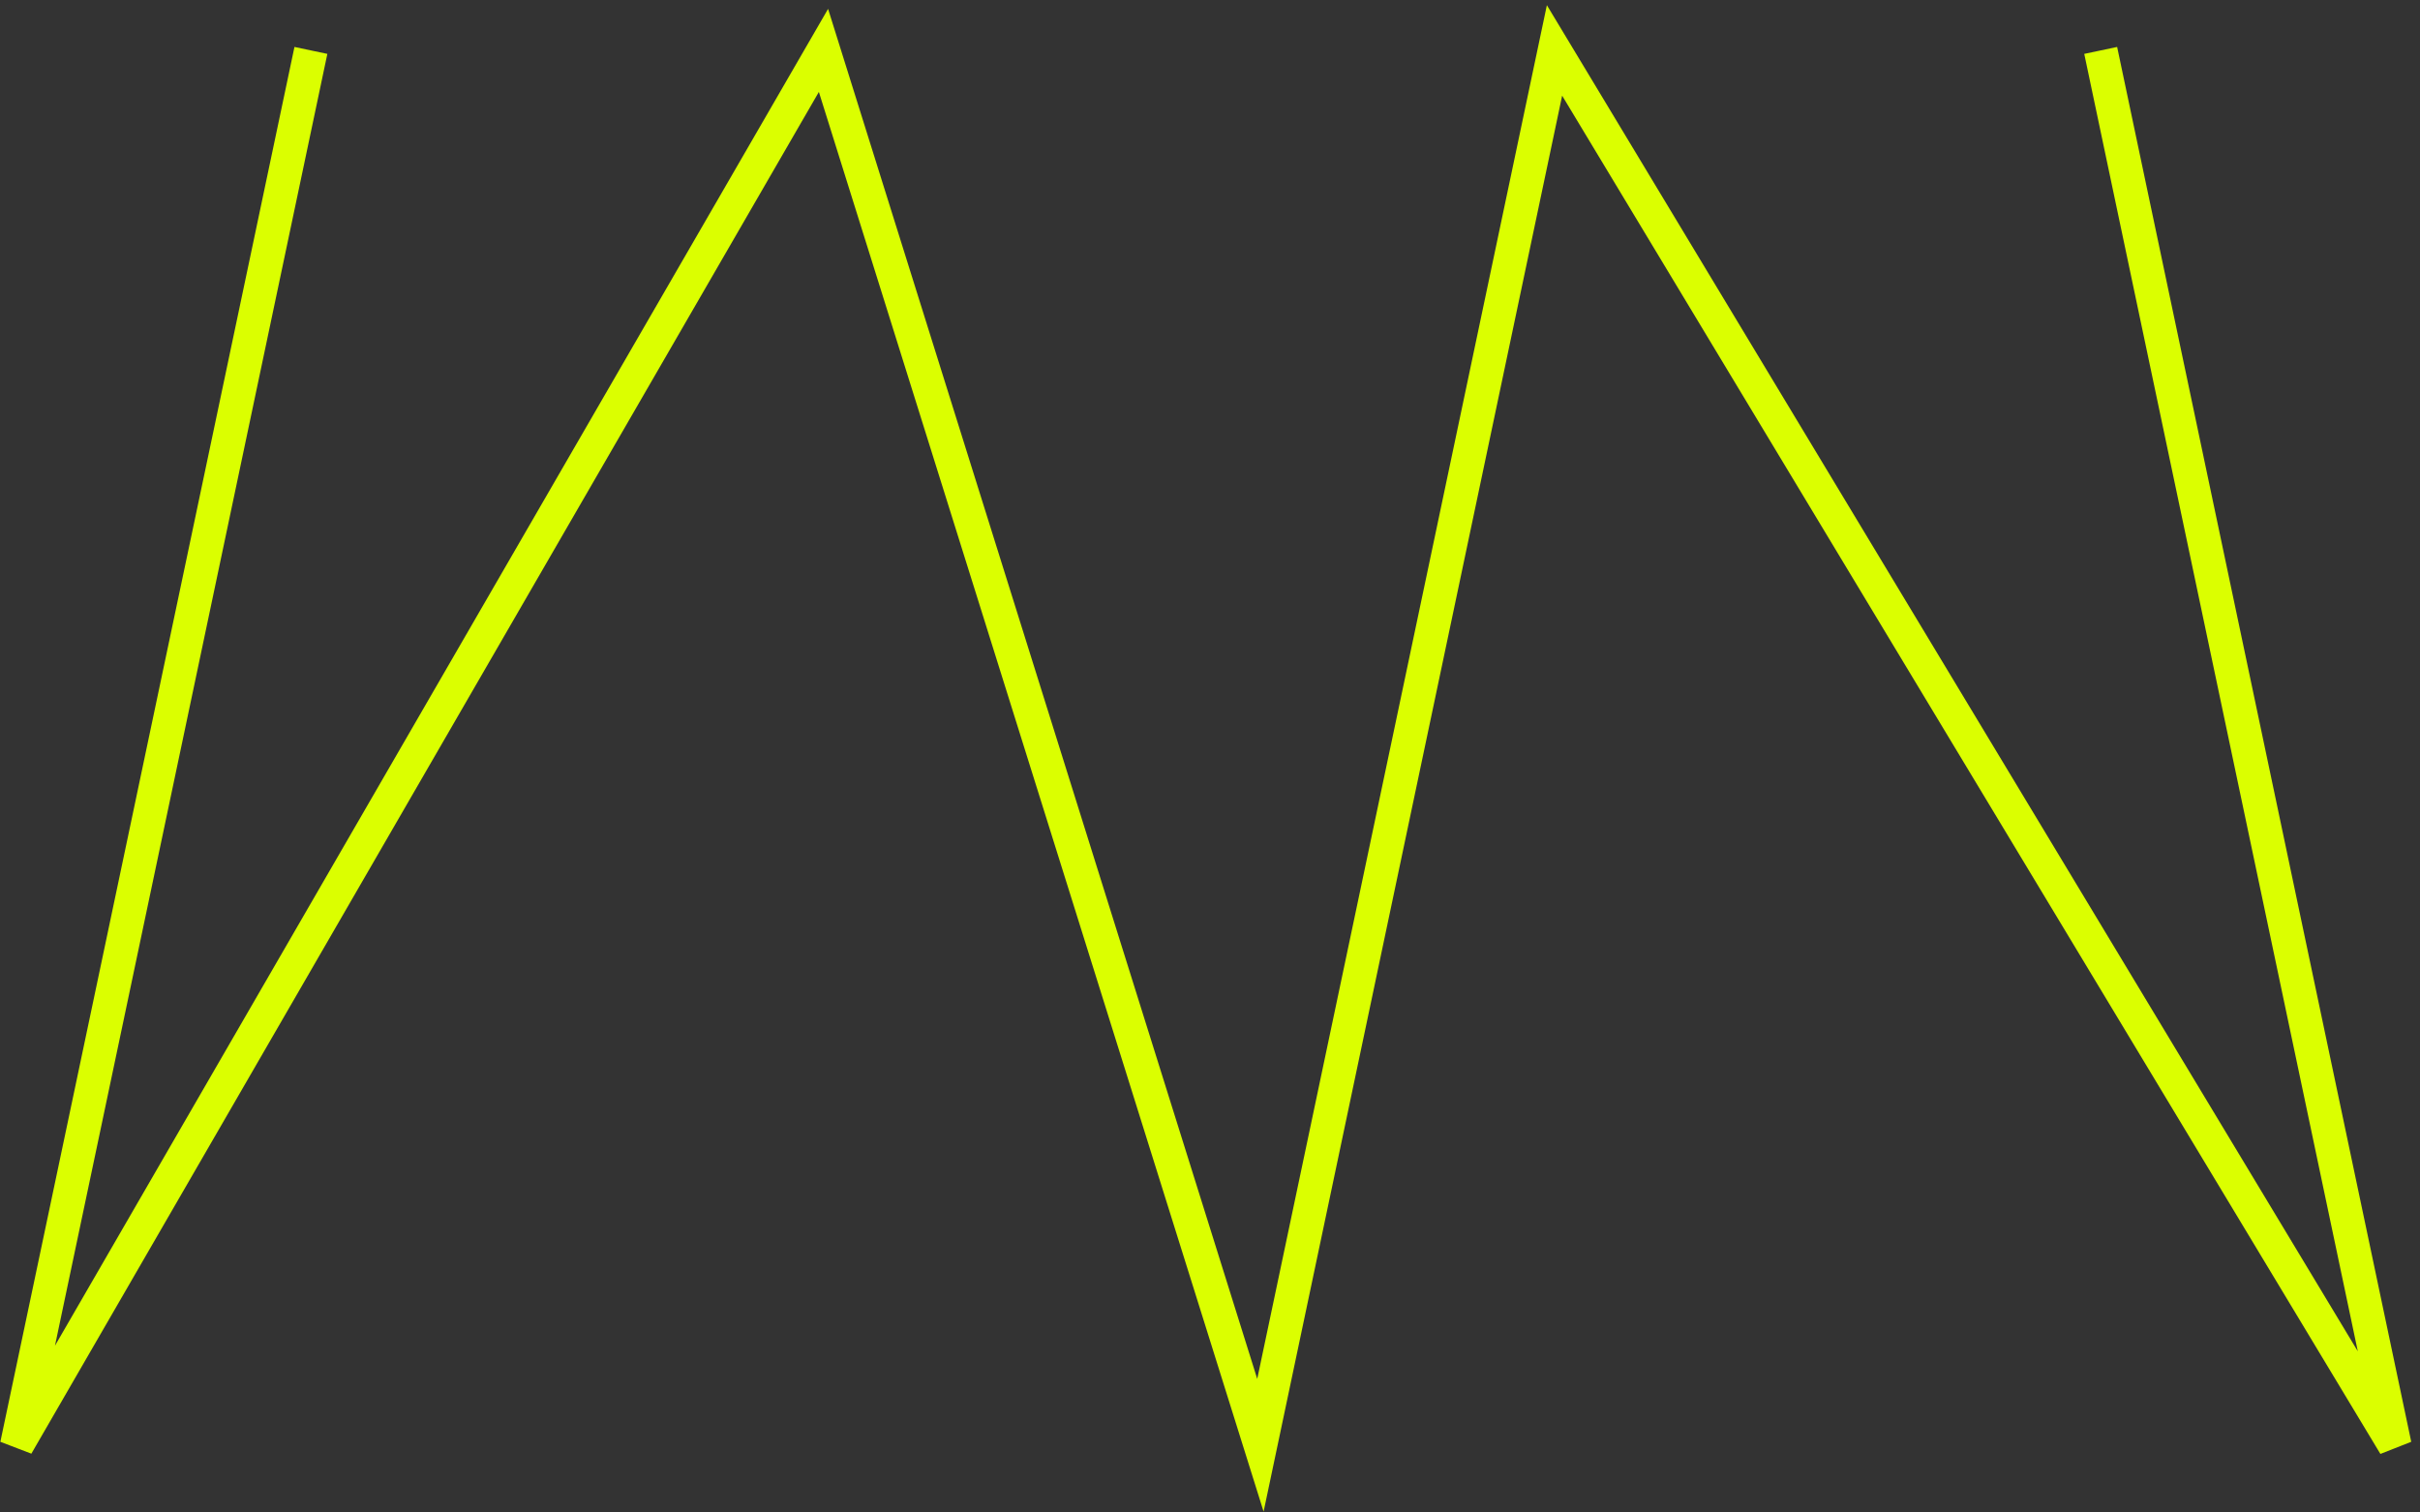 <svg width="144" height="90" viewBox="0 0 144 90" fill="none" xmlns="http://www.w3.org/2000/svg">
<rect x="0" y="0" width="144" height="90" fill="#333333" stroke="none"/>
<path d="M18.5 3L1 86L49 3L75 86L92.5 3L142.5 86L125 3" stroke="#DBFF00" stroke-width="2"/>
</svg>
